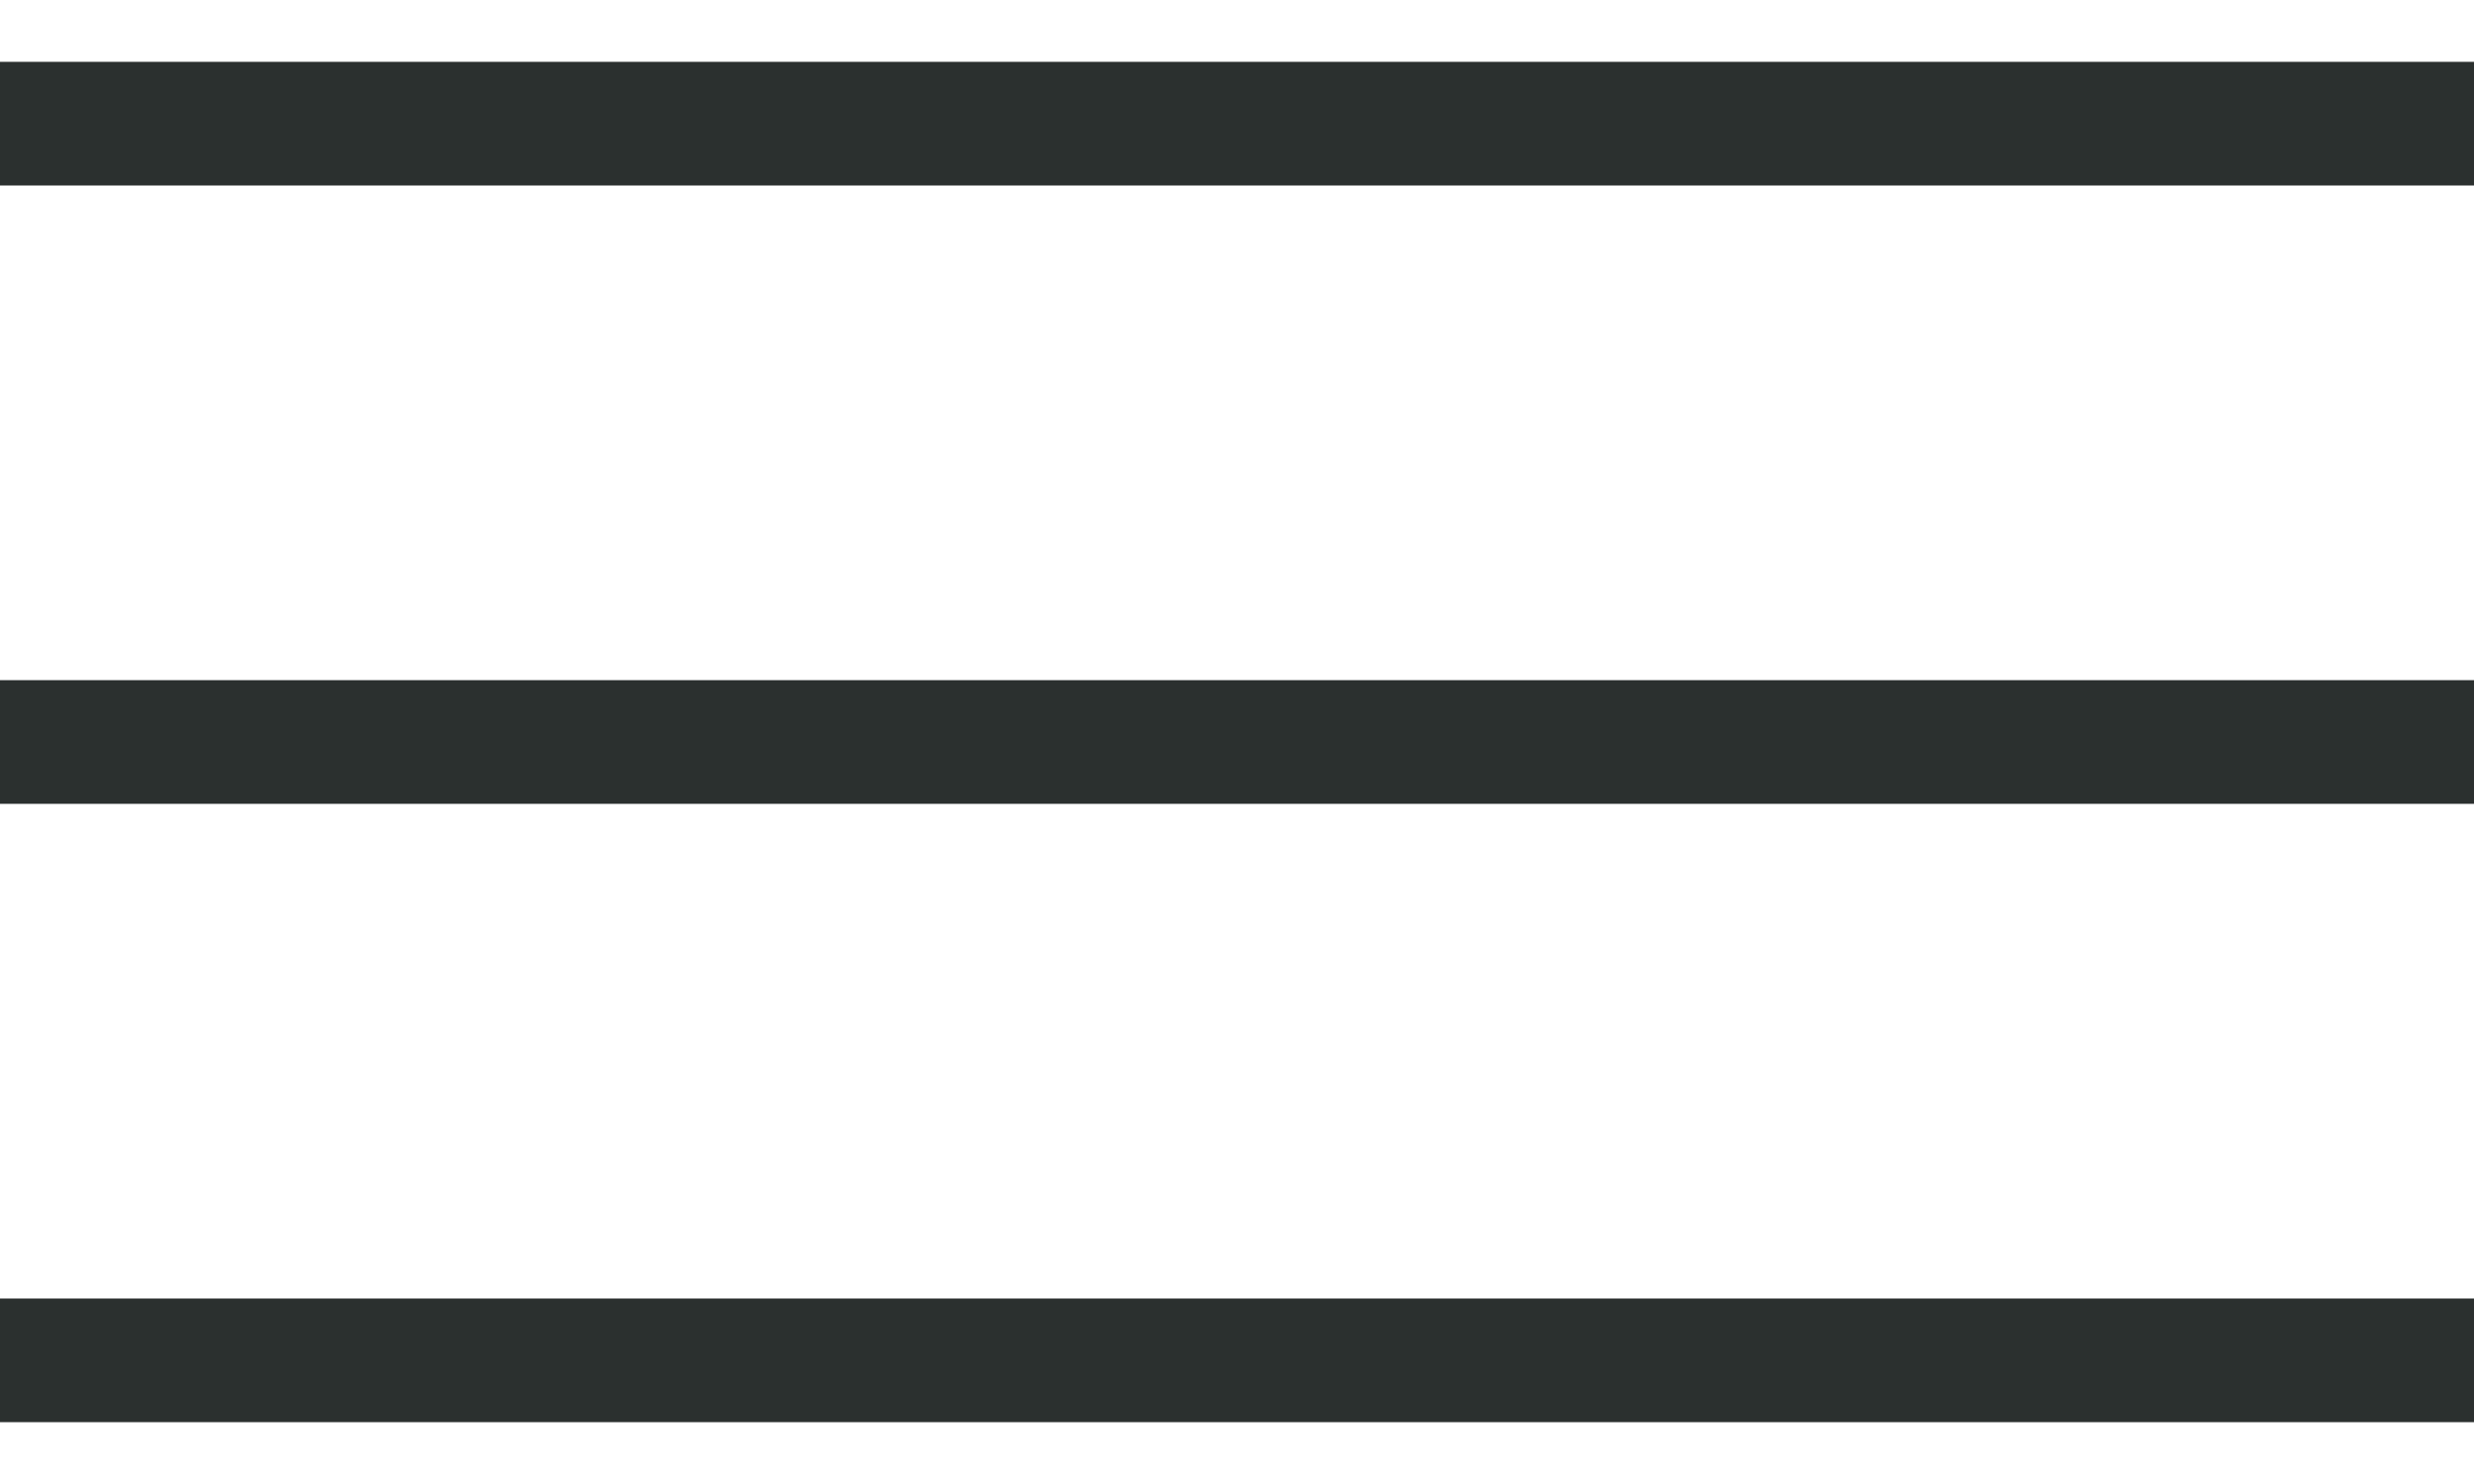 <?xml version="1.0" encoding="UTF-8"?> <svg xmlns="http://www.w3.org/2000/svg" width="20" height="12" viewBox="0 0 20 12" fill="none"> <path d="M0 1H20" stroke="#2B302F"></path> <path d="M0 6H20" stroke="#2B302F"></path> <path d="M0 11H20" stroke="#2B302F"></path> </svg> 